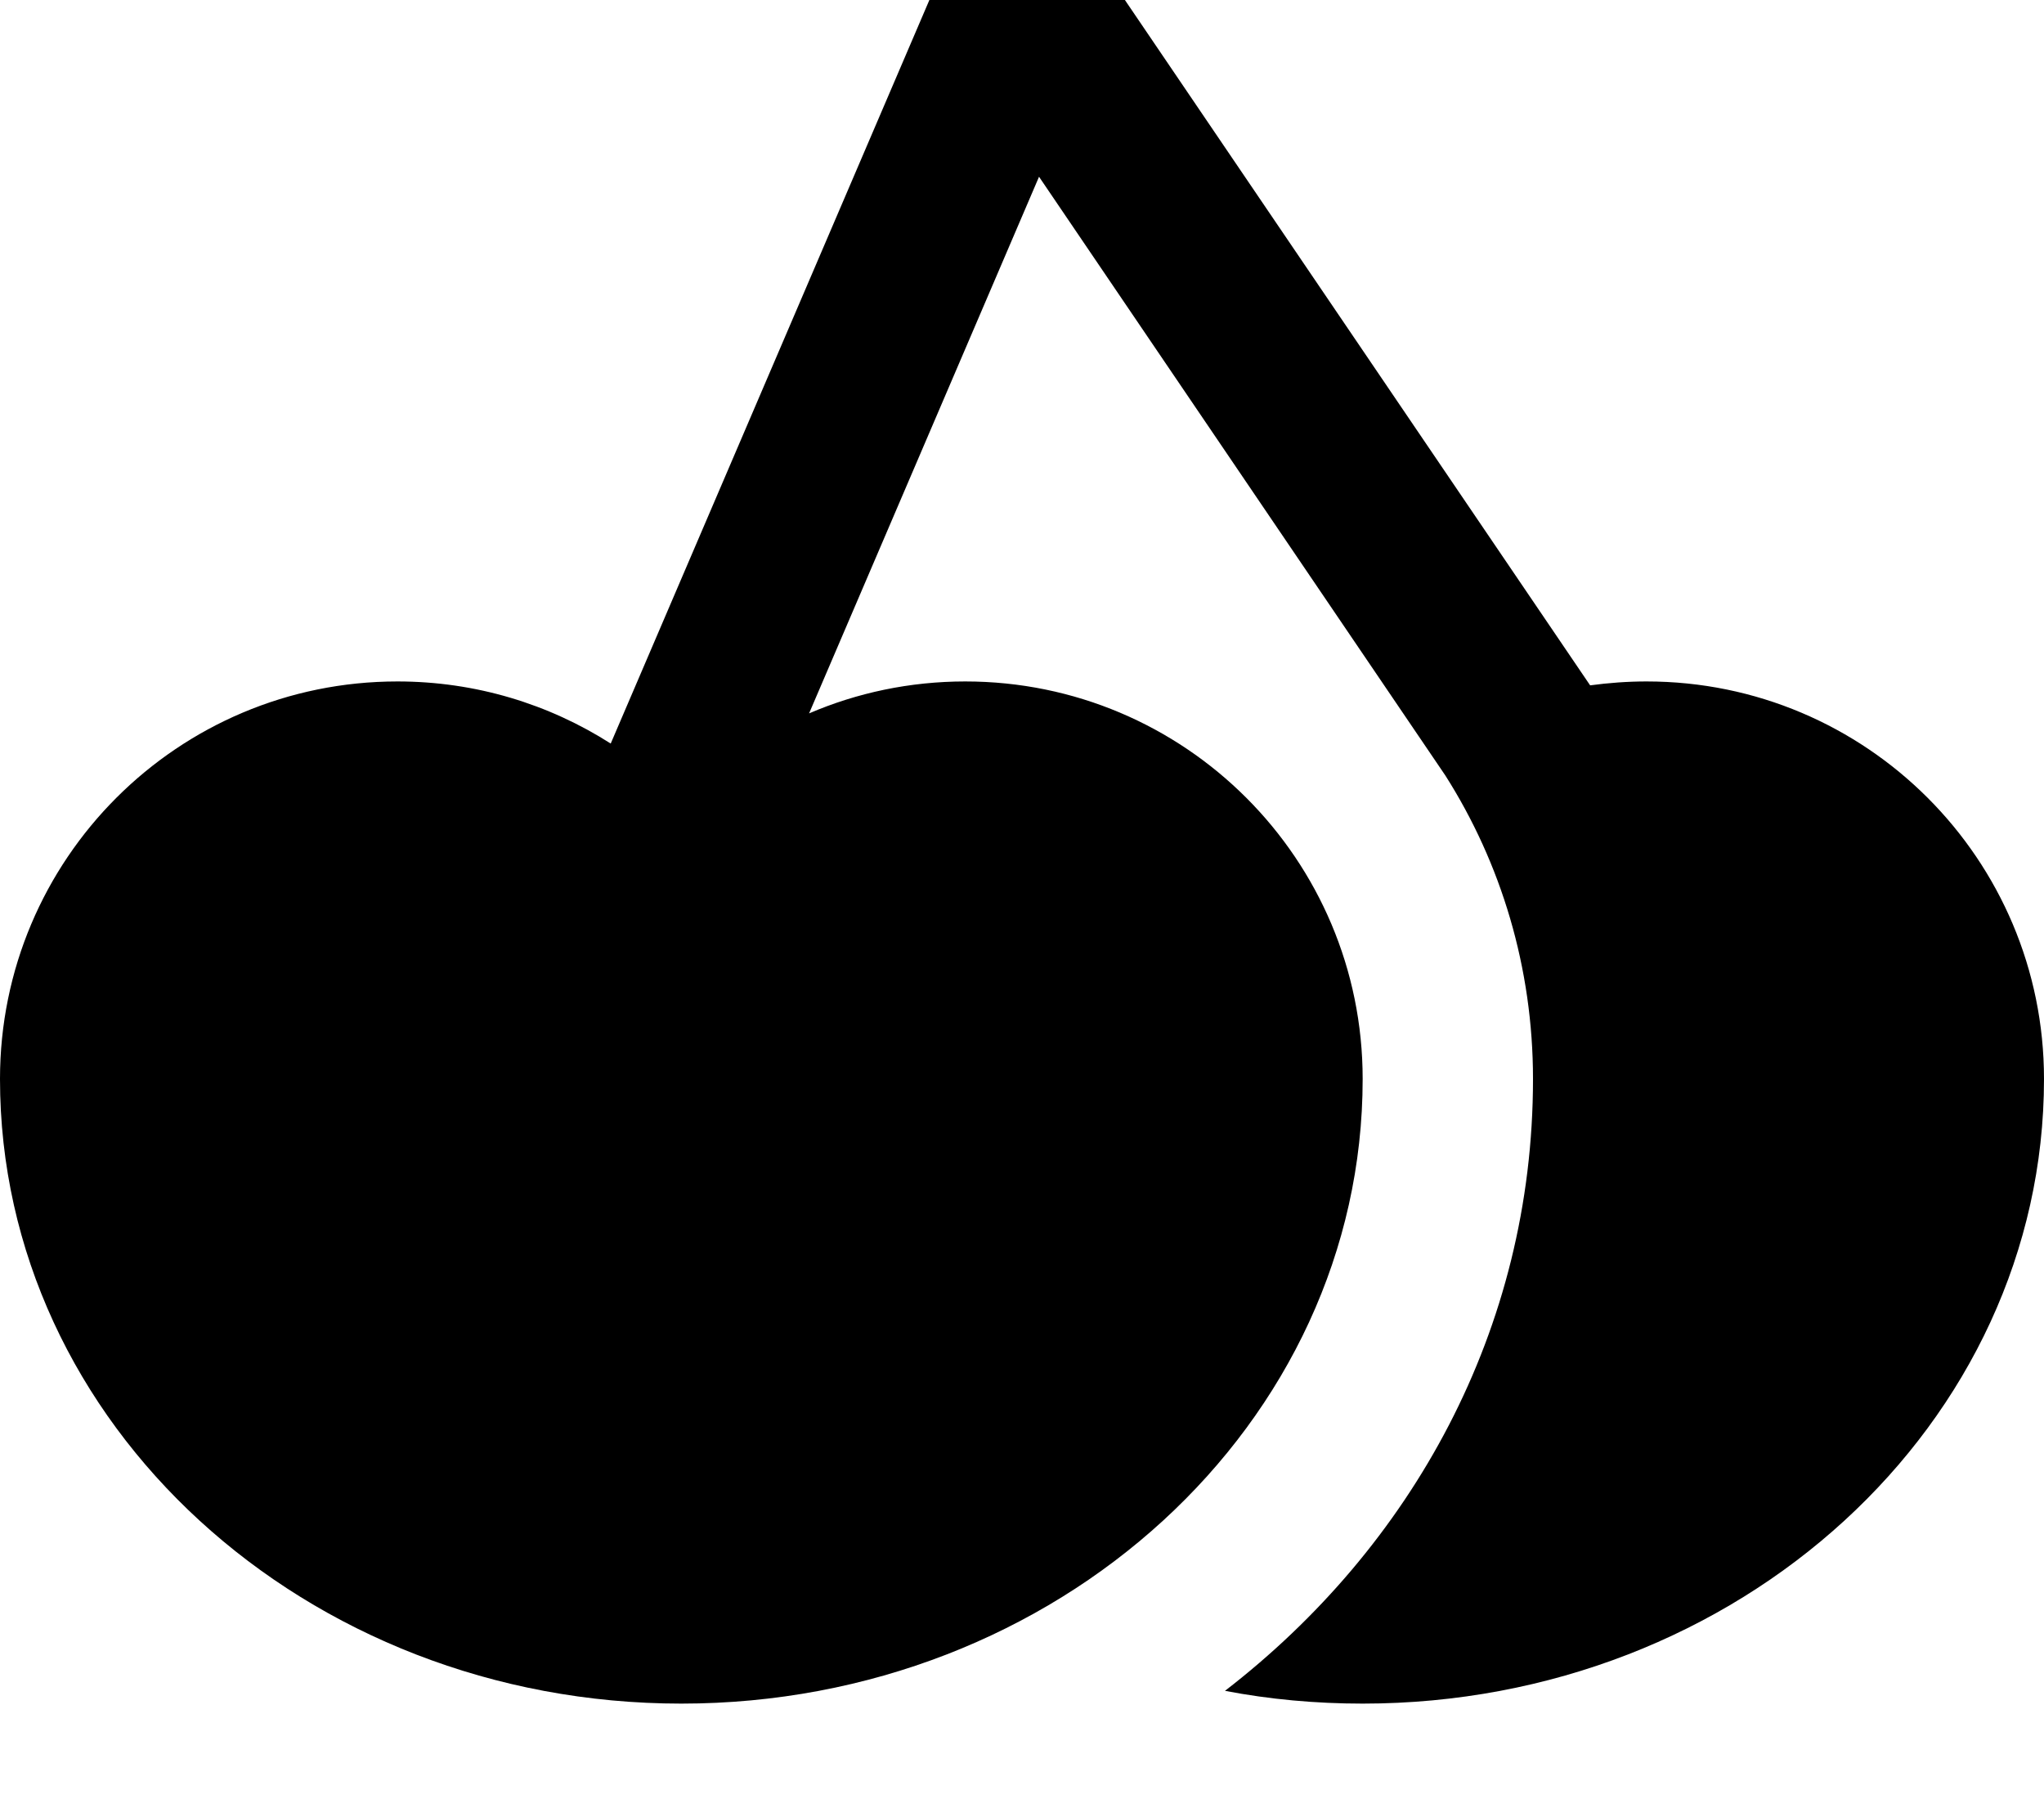<svg xmlns="http://www.w3.org/2000/svg" viewBox="0 0 576 512"><!--! Font Awesome Pro 7.0.0 by @fontawesome - https://fontawesome.com License - https://fontawesome.com/license (Commercial License) Copyright 2025 Fonticons, Inc. --><path fill="currentColor" d="M261.9 0L172.1 209.5c-17.4-11.1-38-17.5-60.1-17.5-61.9 0-112 50.1-112 112 0 97.2 86 176 192 176s192-78.8 192-176c0-61.9-50.1-112-112-112-15.6 0-30.5 3.2-44 9L292.8 49.8 407.3 218.5c15.7 24.7 24.7 54.1 24.7 85.5 0 70.8-34.3 131.9-86.8 172.4 12.5 2.4 25.5 3.6 38.8 3.6 106 0 192-78.8 192-176 0-61.9-50.1-112-112-112-5.4 0-10.7 .4-15.9 1.1L317 0 261.9 0z"/></svg>